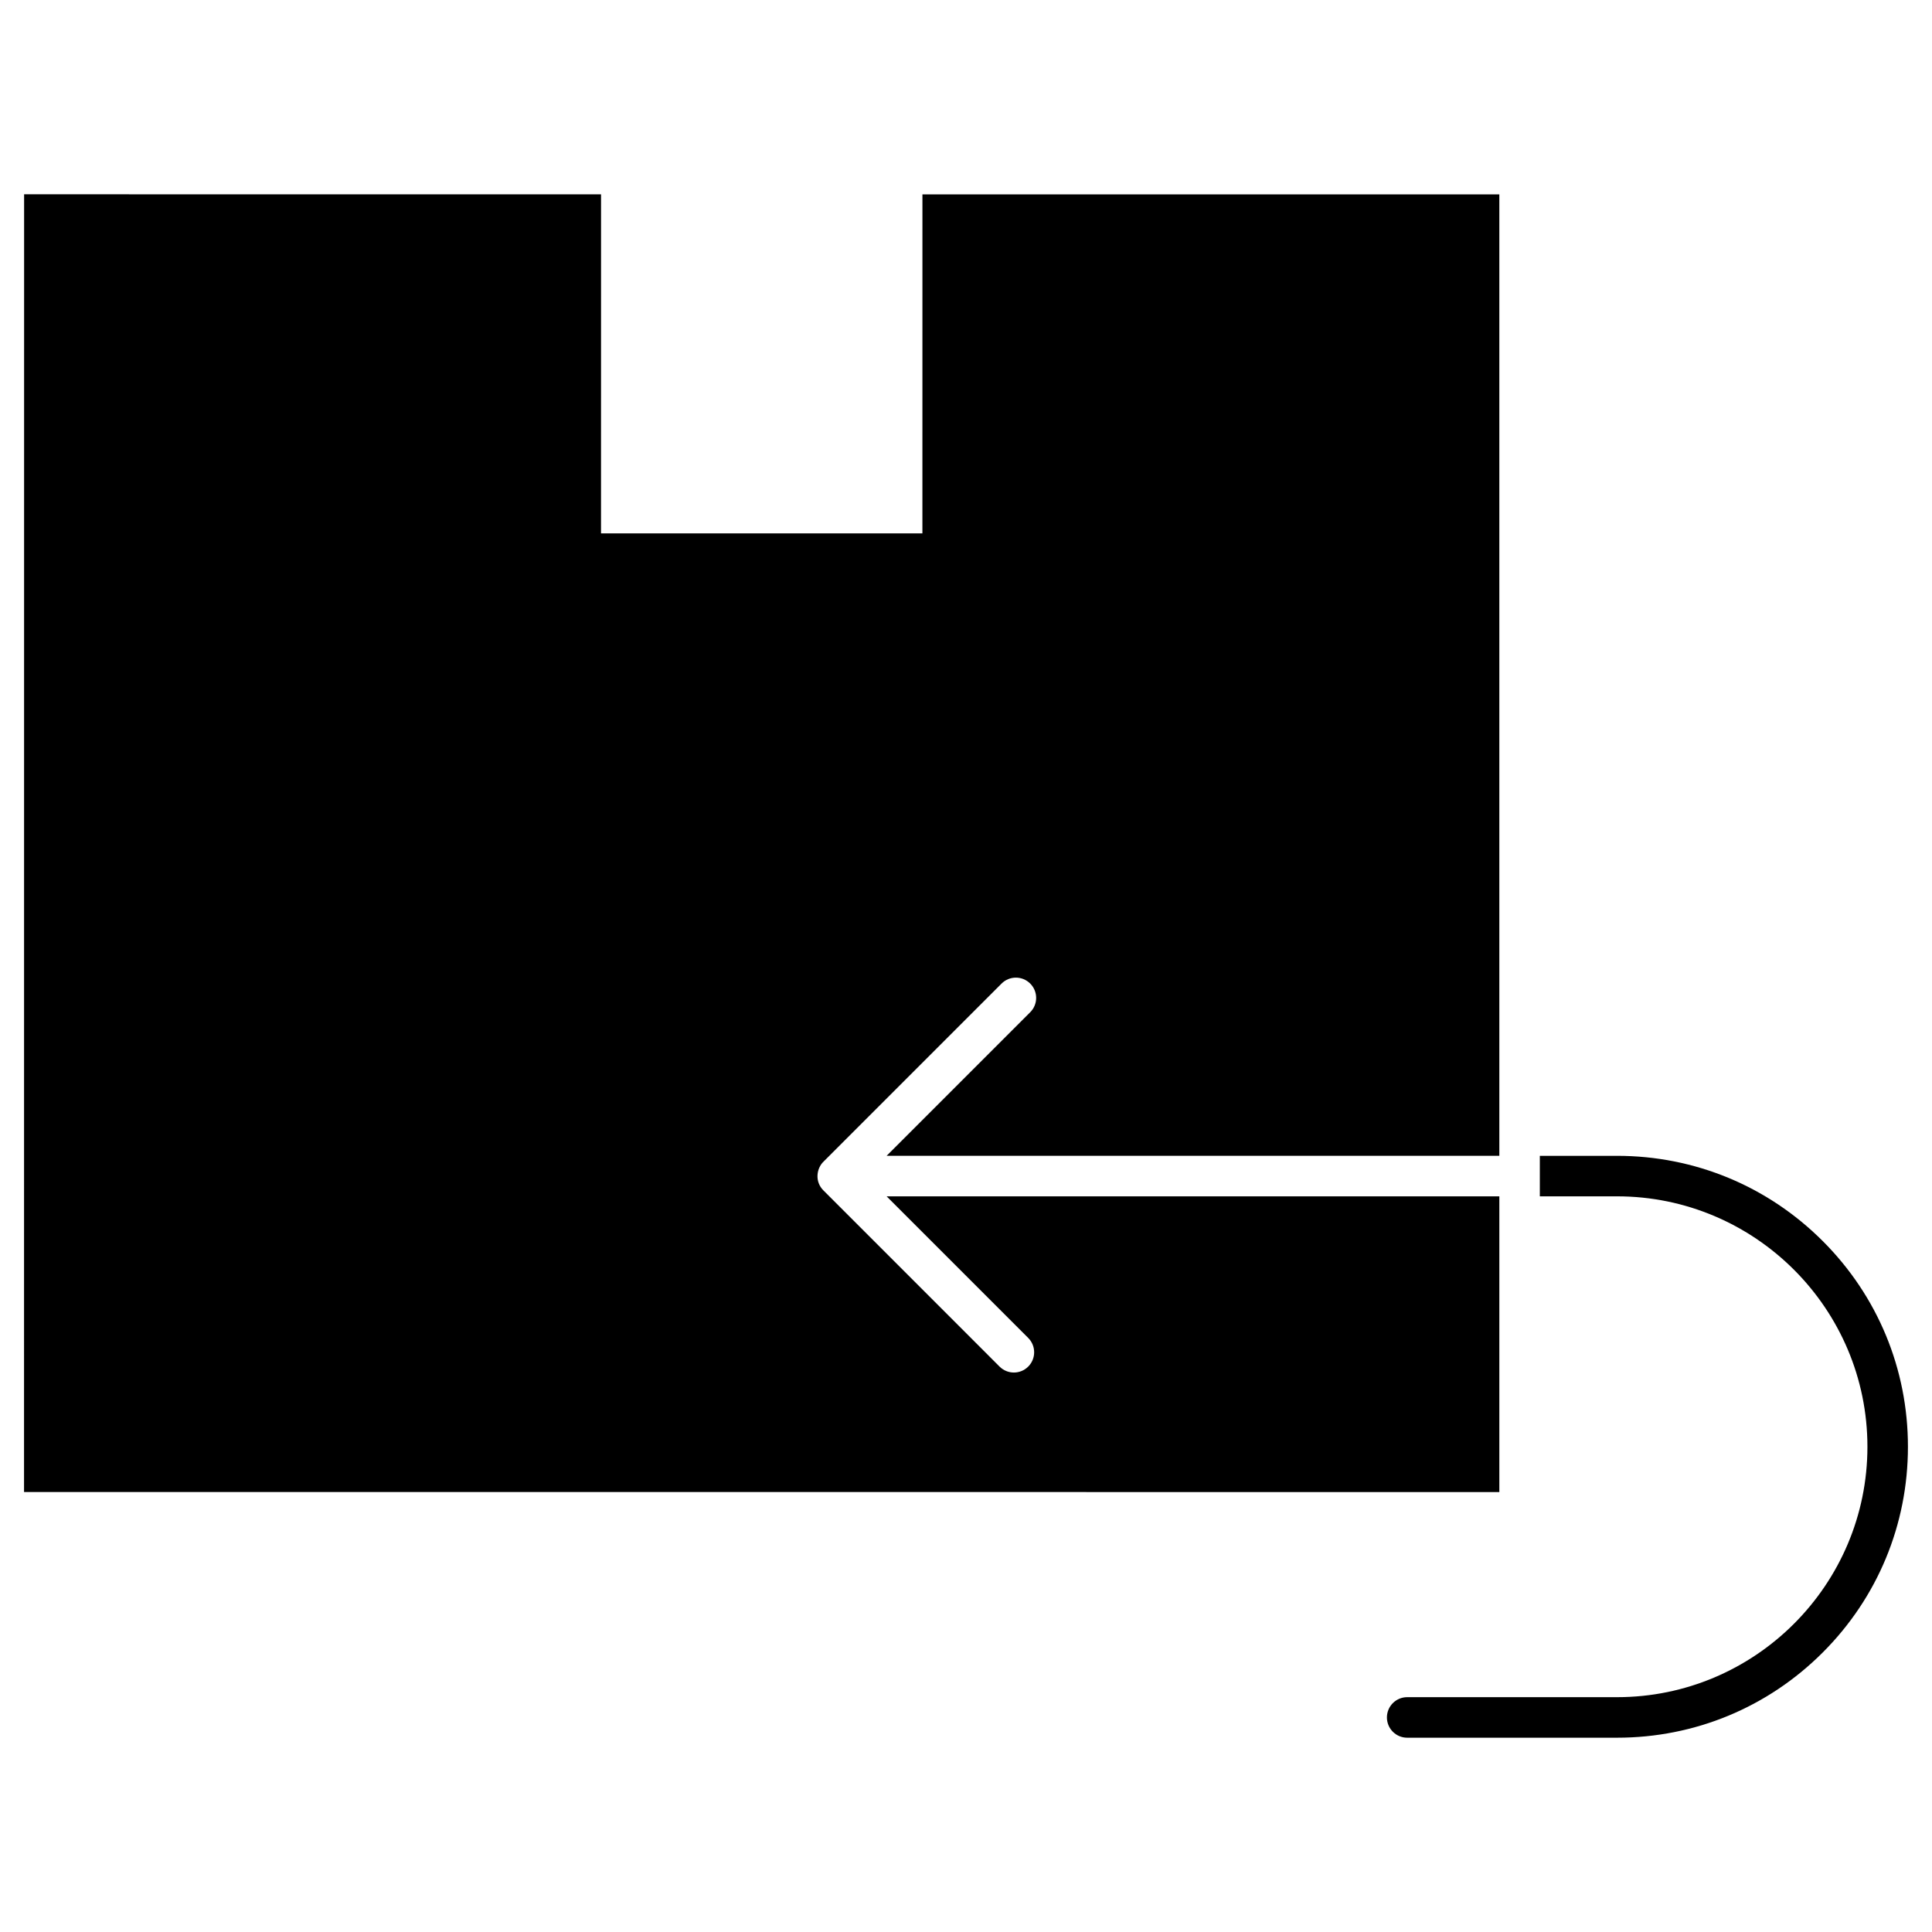 <?xml version="1.0" encoding="UTF-8"?>
<!-- Uploaded to: SVG Repo, www.svgrepo.com, Generator: SVG Repo Mixer Tools -->
<svg fill="#000000" width="800px" height="800px" version="1.1" viewBox="144 144 512 512" xmlns="http://www.w3.org/2000/svg">
 <g>
  <path d="m541.34 461.04h-162.38l37.527 37.527c2.098 2.098 2.098 5.496 0 7.594-1.047 1.047-2.422 1.574-3.793 1.574-1.375 0-2.746-0.527-3.801-1.574l-46.625-46.633c-2.461-2.391-1.859-5.961 0-7.711l47.156-47.16c2.098-2.098 5.496-2.098 7.594 0 2.098 2.098 2.098 5.496 0 7.594l-38.059 38.055h162.38v-254.79l-142.15-0.008h-5.363l-5.371 0.004-0.008 89.848-85.172-0.004 0.008-89.852h-10.742l-142.15-0.012-0.02 343.91 390.97 0.008z"/>
  <path d="m627.04 472.89c-14.562-14.562-33.922-22.582-54.516-22.582h-20.453v10.734h20.453c36.594 0 66.363 29.77 66.363 66.363s-29.77 66.363-66.363 66.363h-55.605c-2.961 0-5.371 2.402-5.371 5.371s2.406 5.371 5.371 5.371h55.605c20.594 0 39.953-8.02 54.516-22.582 14.566-14.562 22.582-33.926 22.582-54.52 0.004-20.594-8.016-39.957-22.582-54.52z"/>
 </g>
</svg>